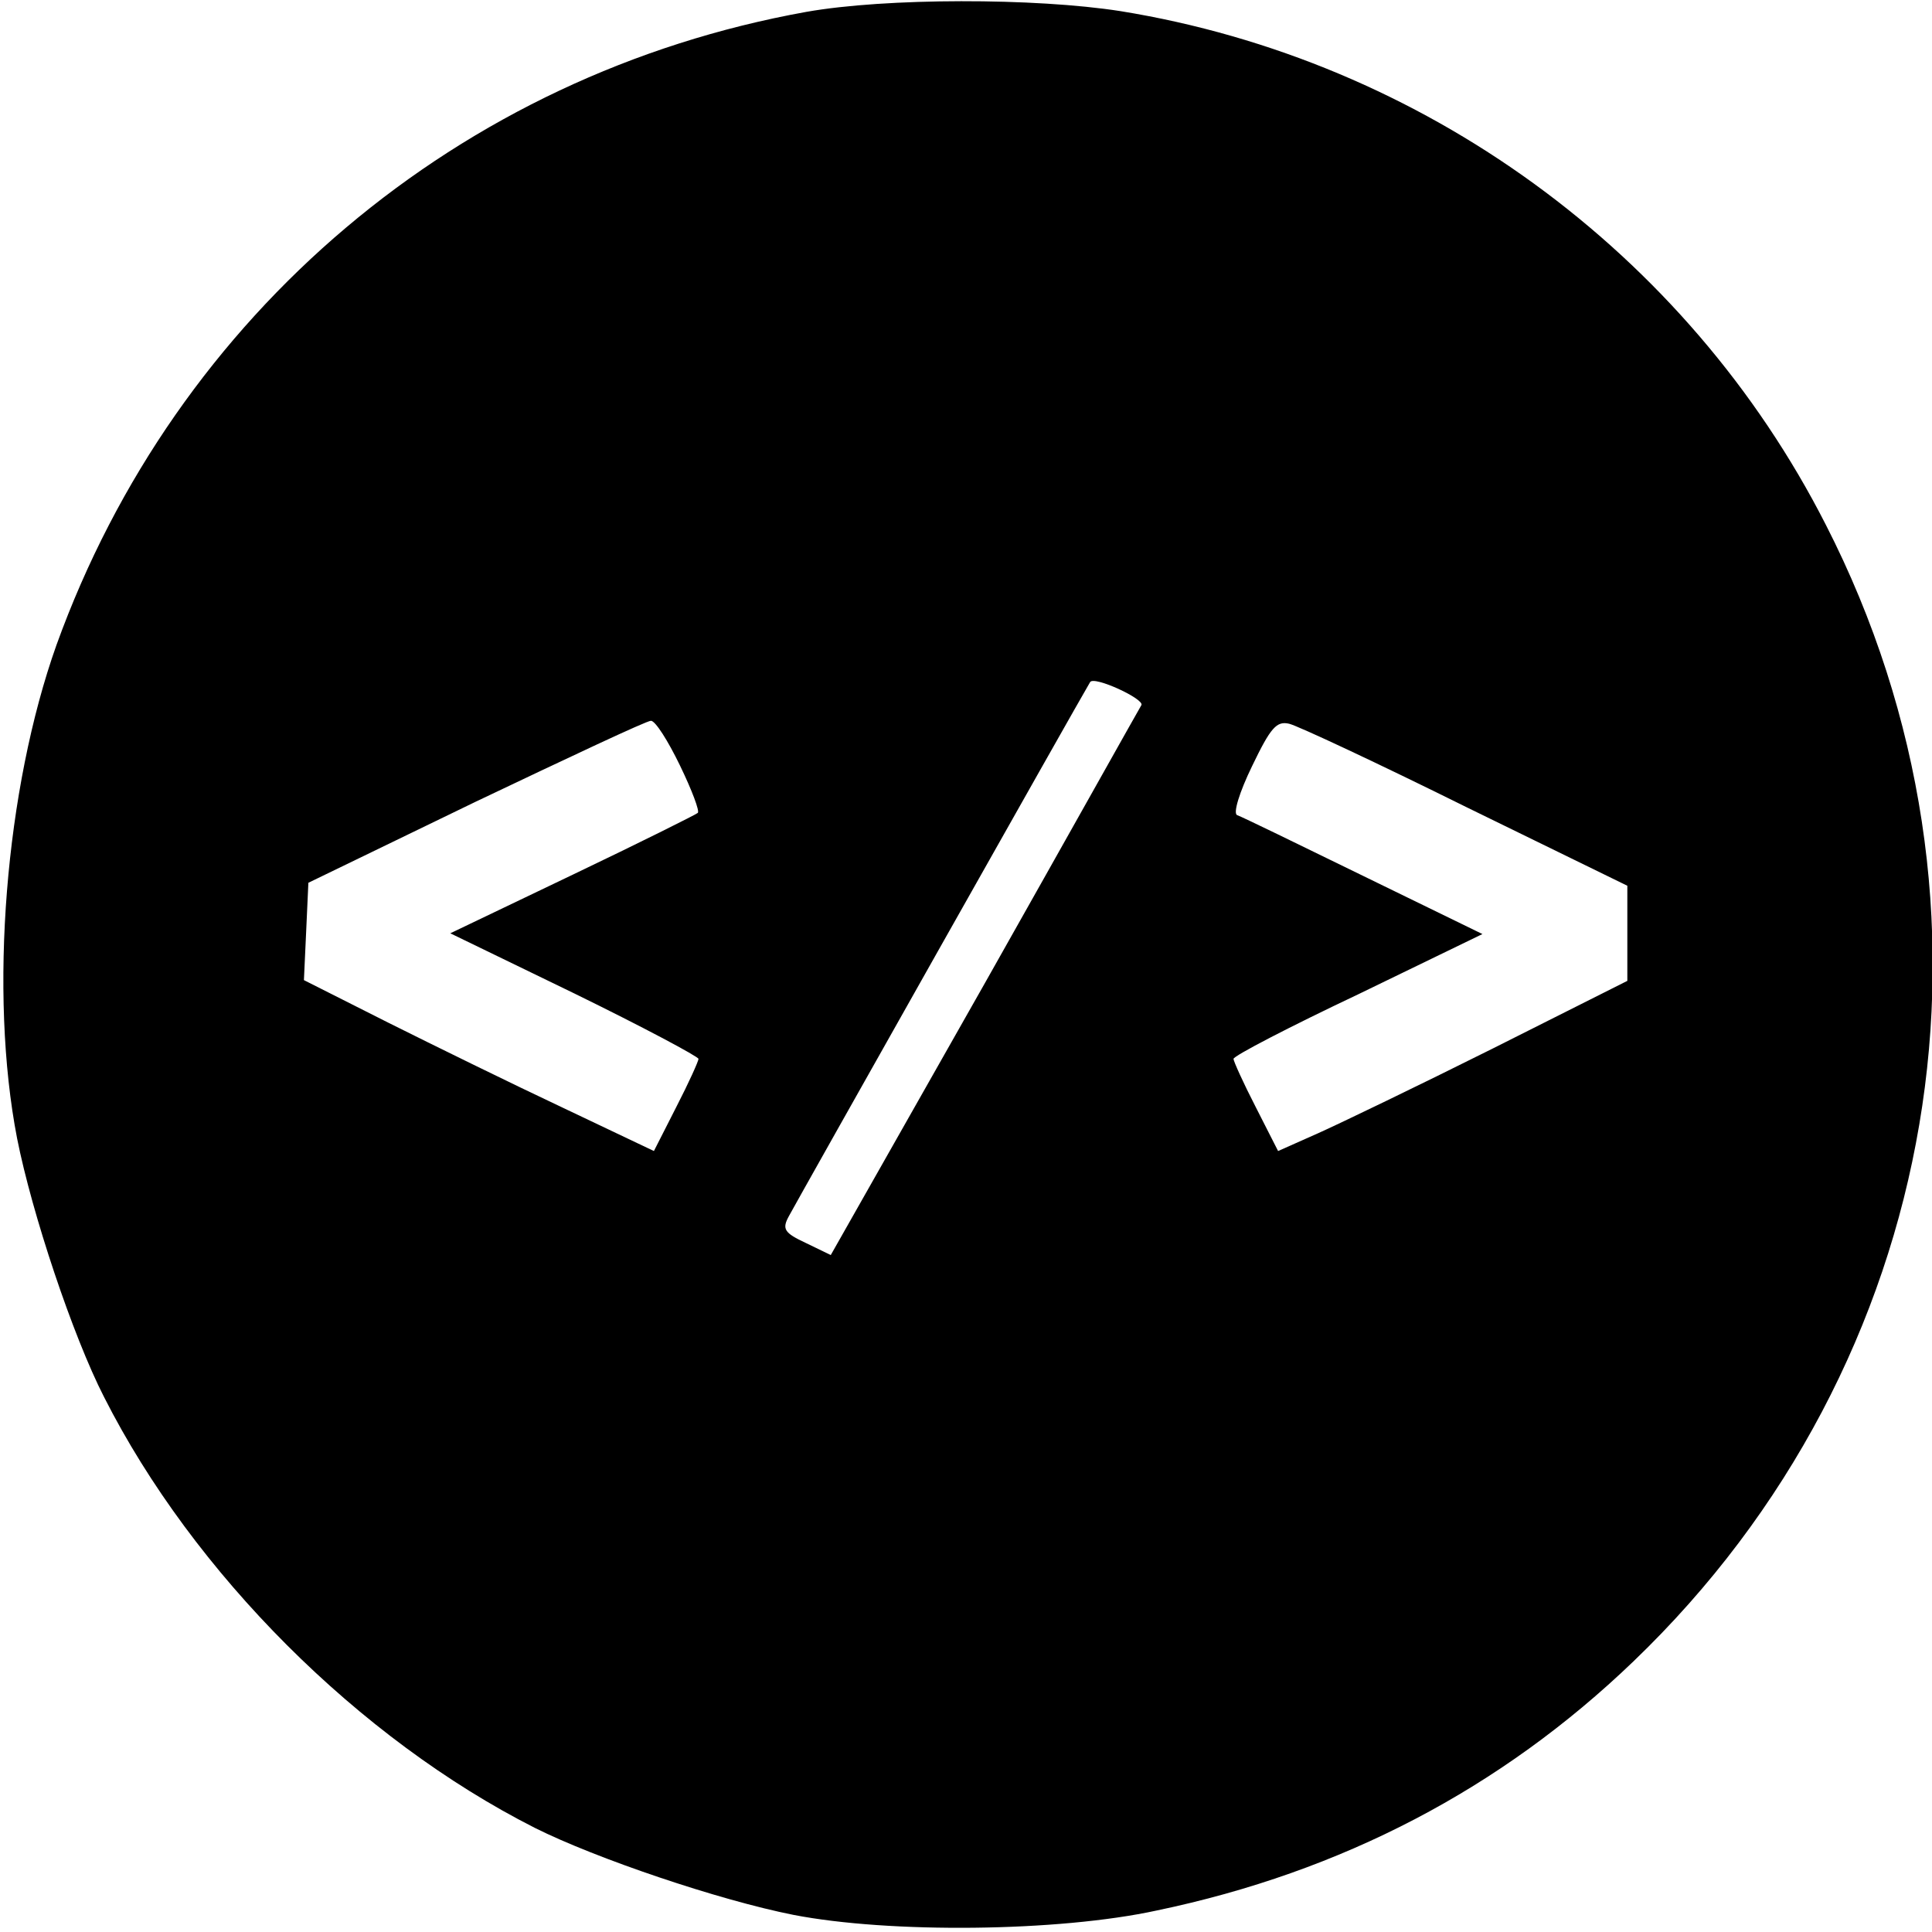 <?xml version="1.0" standalone="no"?>
<!DOCTYPE svg PUBLIC "-//W3C//DTD SVG 20010904//EN"
 "http://www.w3.org/TR/2001/REC-SVG-20010904/DTD/svg10.dtd">
<svg version="1.0" xmlns="http://www.w3.org/2000/svg"
 width="260pt" height="260pt" viewBox="0 0 260 260"
 preserveAspectRatio="xMidYMid meet">
<g transform="translate(0,260) scale(0.1,-0.1)"
fill="#000000" stroke="none">
<path d="M1085 2584 c-467 -84 -848 -406 -1009 -852 -69 -194 -91 -468 -53
-664 20 -101 75 -266 117 -348 120 -237 343 -460 580 -580 82 -41 247 -97 348
-117 129 -25 356 -23 489 6 249 52 463 164 641 335 418 401 522 1016 259 1530
-187 367 -542 625 -949 691 -115 18 -316 18 -423 -1z m451 -933 c-2 -3 -96
-171 -210 -373 l-208 -367 -33 16 c-30 14 -33 19 -23 37 9 17 390 693 405 718
5 9 74 -23 69 -31z m-621 -81 c16 -33 27 -62 24 -64 -2 -2 -78 -40 -168 -83
l-165 -79 167 -81 c92 -45 167 -85 167 -88 0 -3 -13 -32 -30 -65 l-30 -59
-122 58 c-68 32 -174 84 -236 115 l-113 57 3 65 3 66 225 109 c124 59 230 109
236 109 6 0 23 -27 39 -60z m1058 -56 l217 -106 0 -64 0 -64 -181 -91 c-100
-50 -206 -101 -235 -114 l-54 -24 -30 59 c-17 33 -30 62 -30 65 0 4 75 43 168
87 l167 81 -160 78 c-88 43 -164 80 -170 82 -6 2 3 31 20 66 25 52 33 61 50
57 12 -3 119 -53 238 -112z"/>
</g>
</svg>
